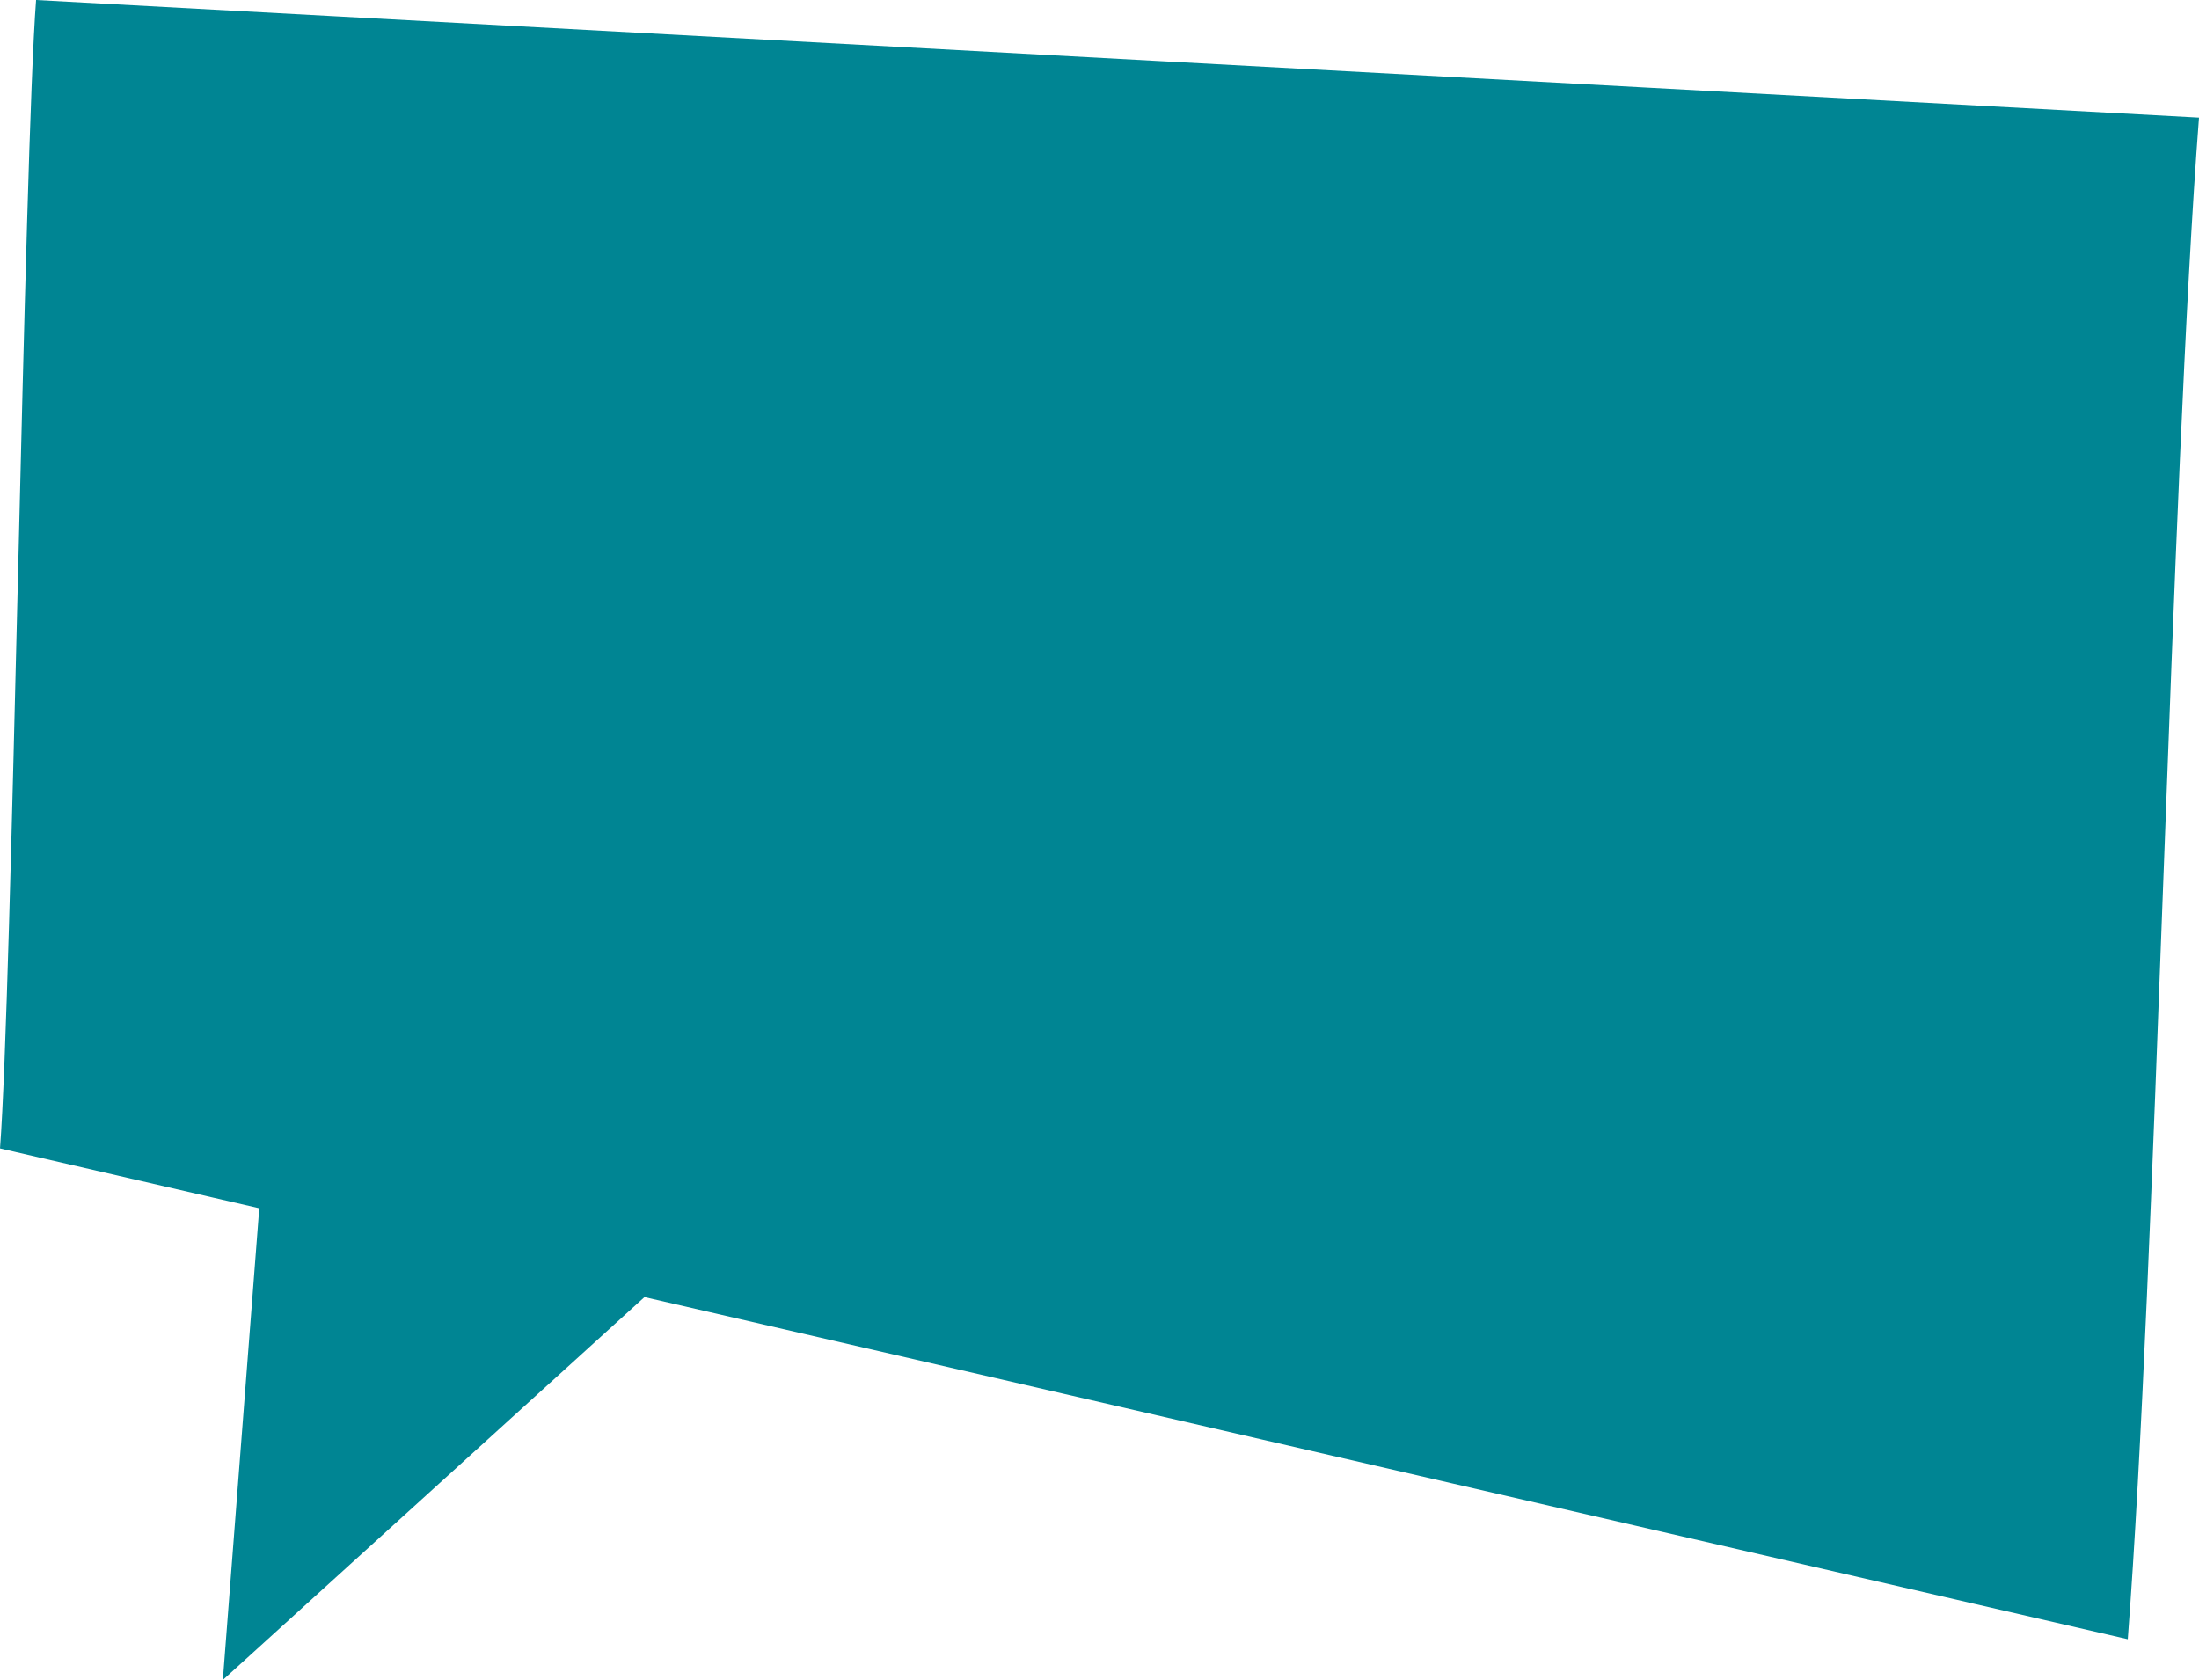 <?xml version="1.0" encoding="UTF-8"?>
<svg xmlns="http://www.w3.org/2000/svg" xmlns:xlink="http://www.w3.org/1999/xlink" id="Group_9" data-name="Group 9" width="58.22" height="44.479" viewBox="0 0 58.22 44.479">
  <defs>
    <clipPath id="clip-path">
      <rect id="Rectangle_6" data-name="Rectangle 6" width="58.22" height="44.479" fill="#008593"></rect>
    </clipPath>
  </defs>
  <g id="Group_4" data-name="Group 4" transform="translate(0 0)" clip-path="url(#clip-path)">
    <path id="Path_3" data-name="Path 3" d="M58.22,3.114.955,0C.637,4.145.318,26.261,0,30.406l6.864,1.584L5.9,44.479,17.063,34.342,56.334,43.4c.746-9.716,1.14-30.571,1.886-40.287" transform="translate(0 0)" fill="#008593"></path>
  </g>
</svg>
